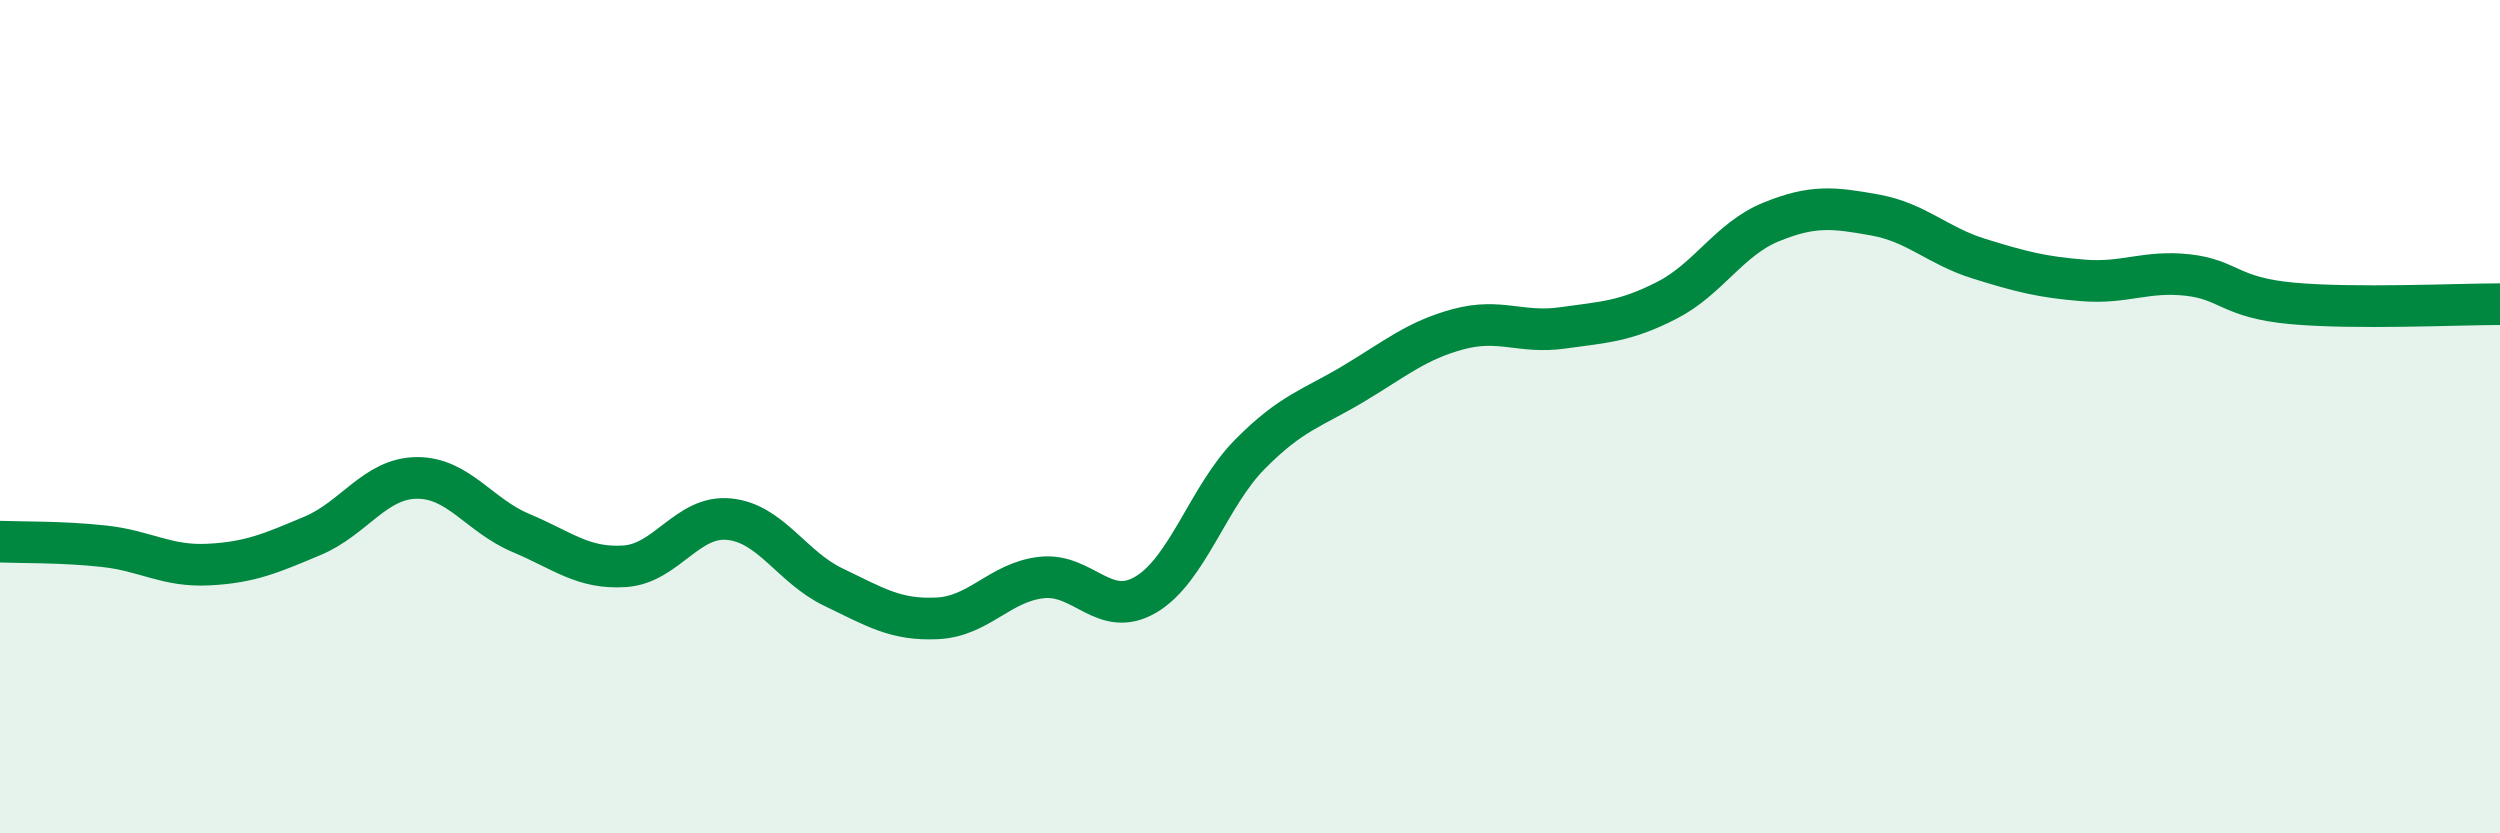 
    <svg width="60" height="20" viewBox="0 0 60 20" xmlns="http://www.w3.org/2000/svg">
      <path
        d="M 0,13 C 0.5,13.02 1.5,13 2.5,13.11 C 3.5,13.22 4,13.6 5,13.55 C 6,13.5 6.5,13.28 7.5,12.86 C 8.5,12.44 9,11.48 10,11.47 C 11,11.46 11.5,12.37 12.5,12.79 C 13.5,13.21 14,13.66 15,13.59 C 16,13.52 16.5,12.36 17.5,12.46 C 18.5,12.56 19,13.61 20,14.09 C 21,14.57 21.5,14.89 22.5,14.84 C 23.5,14.79 24,13.97 25,13.86 C 26,13.75 26.5,14.86 27.5,14.27 C 28.5,13.68 29,11.91 30,10.9 C 31,9.89 31.5,9.8 32.5,9.2 C 33.5,8.6 34,8.17 35,7.9 C 36,7.63 36.5,8.01 37.5,7.87 C 38.5,7.73 39,7.72 40,7.21 C 41,6.7 41.5,5.74 42.5,5.33 C 43.5,4.92 44,4.98 45,5.16 C 46,5.34 46.5,5.9 47.5,6.21 C 48.5,6.52 49,6.65 50,6.73 C 51,6.81 51.5,6.49 52.5,6.6 C 53.5,6.71 53.5,7.14 55,7.28 C 56.5,7.42 59,7.3 60,7.3L60 20L0 20Z"
        fill="#008740"
        opacity="0.1"
        stroke-linecap="round"
        stroke-linejoin="round"
      />
      <path
        d="M 0,13 C 0.5,13.02 1.5,13 2.5,13.11 C 3.5,13.22 4,13.6 5,13.55 C 6,13.5 6.5,13.28 7.5,12.86 C 8.5,12.44 9,11.48 10,11.47 C 11,11.46 11.5,12.37 12.5,12.79 C 13.5,13.21 14,13.66 15,13.59 C 16,13.52 16.5,12.36 17.5,12.46 C 18.5,12.56 19,13.61 20,14.09 C 21,14.57 21.5,14.89 22.5,14.84 C 23.5,14.79 24,13.97 25,13.86 C 26,13.75 26.5,14.86 27.5,14.27 C 28.5,13.68 29,11.91 30,10.9 C 31,9.89 31.5,9.8 32.5,9.2 C 33.5,8.6 34,8.17 35,7.9 C 36,7.63 36.5,8.01 37.5,7.87 C 38.5,7.73 39,7.72 40,7.21 C 41,6.7 41.5,5.74 42.5,5.33 C 43.5,4.92 44,4.98 45,5.16 C 46,5.34 46.5,5.9 47.5,6.21 C 48.5,6.52 49,6.65 50,6.73 C 51,6.81 51.5,6.49 52.5,6.6 C 53.5,6.71 53.5,7.14 55,7.28 C 56.5,7.42 59,7.3 60,7.3"
        stroke="#008740"
        stroke-width="1"
        fill="none"
        stroke-linecap="round"
        stroke-linejoin="round"
      />
    </svg>
  